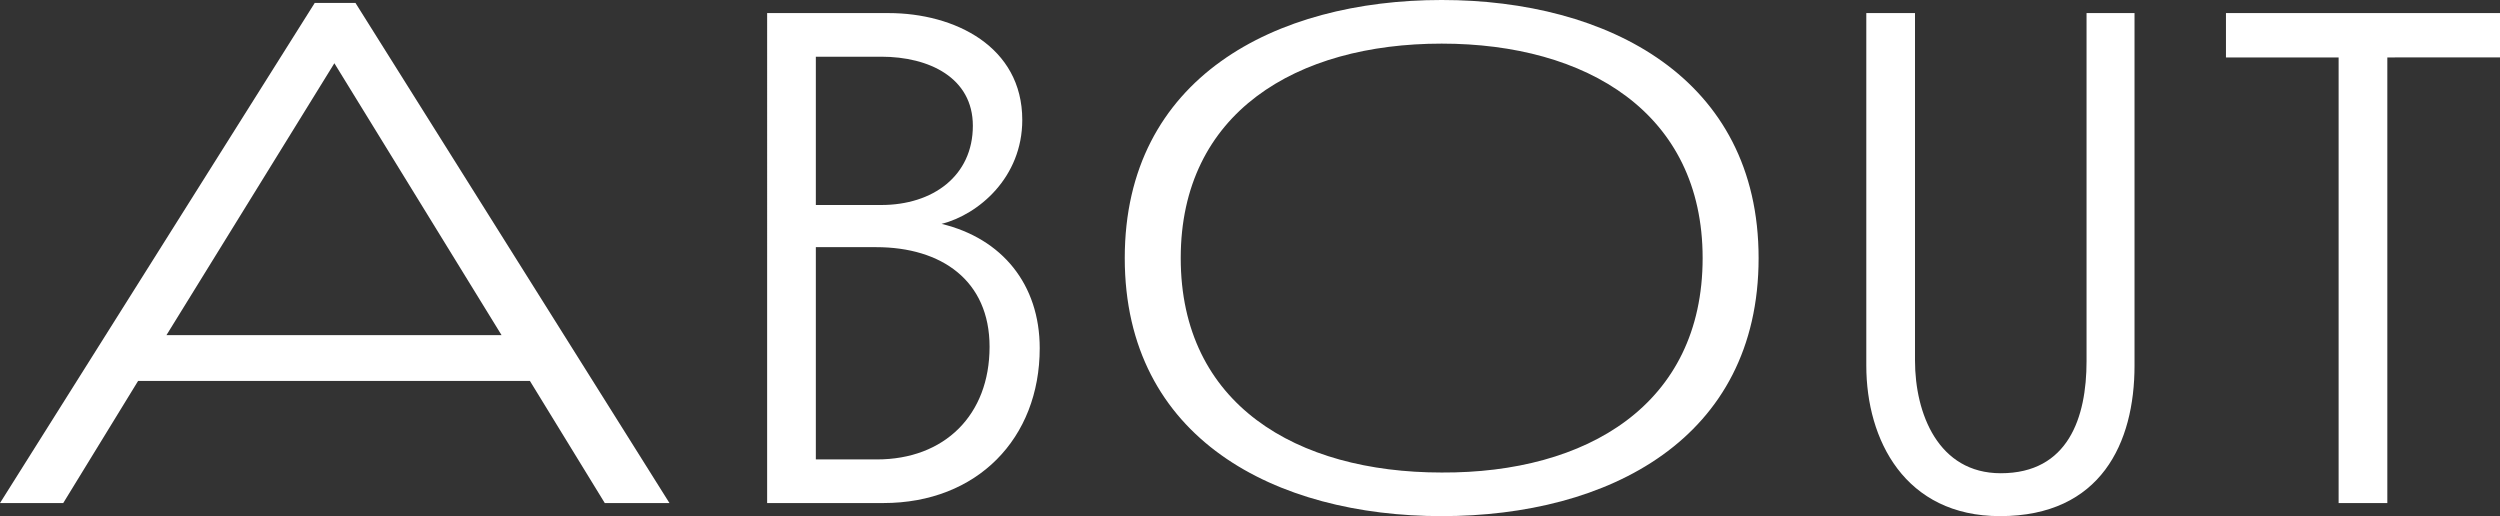 <svg version="1.1" id="_x31_" xmlns="http://www.w3.org/2000/svg" xmlns:xlink="http://www.w3.org/1999/xlink" x="0px" y="0px"
	 width="387.5px" height="80px" viewBox="0 0 387.5 80" style="enable-background:new 0 0 387.5 80;" xml:space="preserve">
<rect x="0" y="0" width="387.5" height="80" fill="#333333" stroke="none"/>
<style type="text/css">
<![CDATA[
	.st0{fill:#FFFFFF;}
]]>
</style>
<g>
	<path class="st0" d="M105.017,244.886h-1.143l-91.559-72.331v70.17H3.172v-87.84h1.144l91.558,72.461v-70.301h9.143V244.886z"/>
	<path class="st0" d="M130.067,242.726v-85.68h40.382v7.756h-31.875v26.187h31.875v7.372h-31.875v36.611h31.875v7.754H130.067z"/>
	<path class="st0" d="M300.392,244.506h-7.744l-22.73-36.357l-22.478,36.357h-7.873l-54.731-87.46h11.302l47.367,77.036
		l21.08-34.323l-26.666-42.713h11.3l20.827,34.068l20.951-34.068h11.048l-26.667,42.586l21.081,34.45l47.493-77.036H355
		L300.392,244.506z"/>
	<path class="st0" d="M372.647,243.49c-2.539,0-4.956-0.129-7.621-0.384l0.635-8.262c2.412,0.38,5.083,0.633,7.367,0.633
		c12.697,0,24.381-5.081,24.381-15.252c0-6.864-4.697-11.695-15.239-19.323c-7.747-5.72-17.018-12.584-17.018-23.644
		c0-12.076,11.051-20.974,29.589-20.974c3.175,0,5.588,0.254,8.634,0.509l-0.632,8.009c-2.669-0.51-5.334-0.637-8.128-0.637
		c-11.175,0-20.698,3.941-20.698,12.331c0,7.755,7.109,12.076,14.603,17.67c8.761,6.483,17.652,13.982,17.652,25.425
		C406.172,234.972,390.678,243.49,372.647,243.49z"/>
</g>
<g>
	<path class="st0" d="M93.74,77.972l-11.605-18.93H21.406L9.802,77.972H0L48.785,0.451h6.31l48.672,77.521H93.74z M51.827,9.803
		L25.801,51.944h51.94L51.827,9.803z"/>
	<path class="st0" d="M136.933,77.972h-18.027V2.028h18.815c10.253,0,20.731,5.184,20.731,16.563c0,8.902-6.76,14.648-12.506,16.113
		c9.352,2.254,15.21,9.353,15.21,19.268C161.157,67.944,151.467,77.972,136.933,77.972z M136.595,8.789h-10.14v22.986h10.14
		c8,0,14.197-4.507,14.197-12.282C150.792,12.056,144.031,8.789,136.595,8.789z M135.807,38.31h-9.352v32.901h9.465
		c10.478,0,17.463-6.873,17.463-17.464C153.383,43.493,145.946,38.31,135.807,38.31z"/>
	<path class="st0" d="M223.46,80c-25.688,0-49.123-11.943-49.123-40c0-27.944,23.322-40,49.123-40c25.689,0,49.124,12.056,49.124,40
		C272.584,68.057,249.262,80,223.46,80z M223.46,6.761c-22.534,0-40.447,10.704-40.447,33.24c0,22.647,17.914,33.239,40.447,33.239
		c22.421,0.112,40.449-10.479,40.449-33.239C263.909,17.465,245.881,6.761,223.46,6.761z"/>
	<path class="st0" d="M330.851,56.676c0,11.943-5.183,23.324-20.845,23.324c-14.756,0-20.729-11.831-20.729-23.324V2.028h7.548
		v53.86c0,8.225,3.606,17.464,13.294,17.464c10.48,0,13.296-8.676,13.296-17.352V2.028h7.436V56.676z"/>
	<path class="st0" d="M370.036,8.902v69.07h-7.55V8.902h-17.462V2.028H387.5v6.874H370.036z"/>
</g>
</svg>

